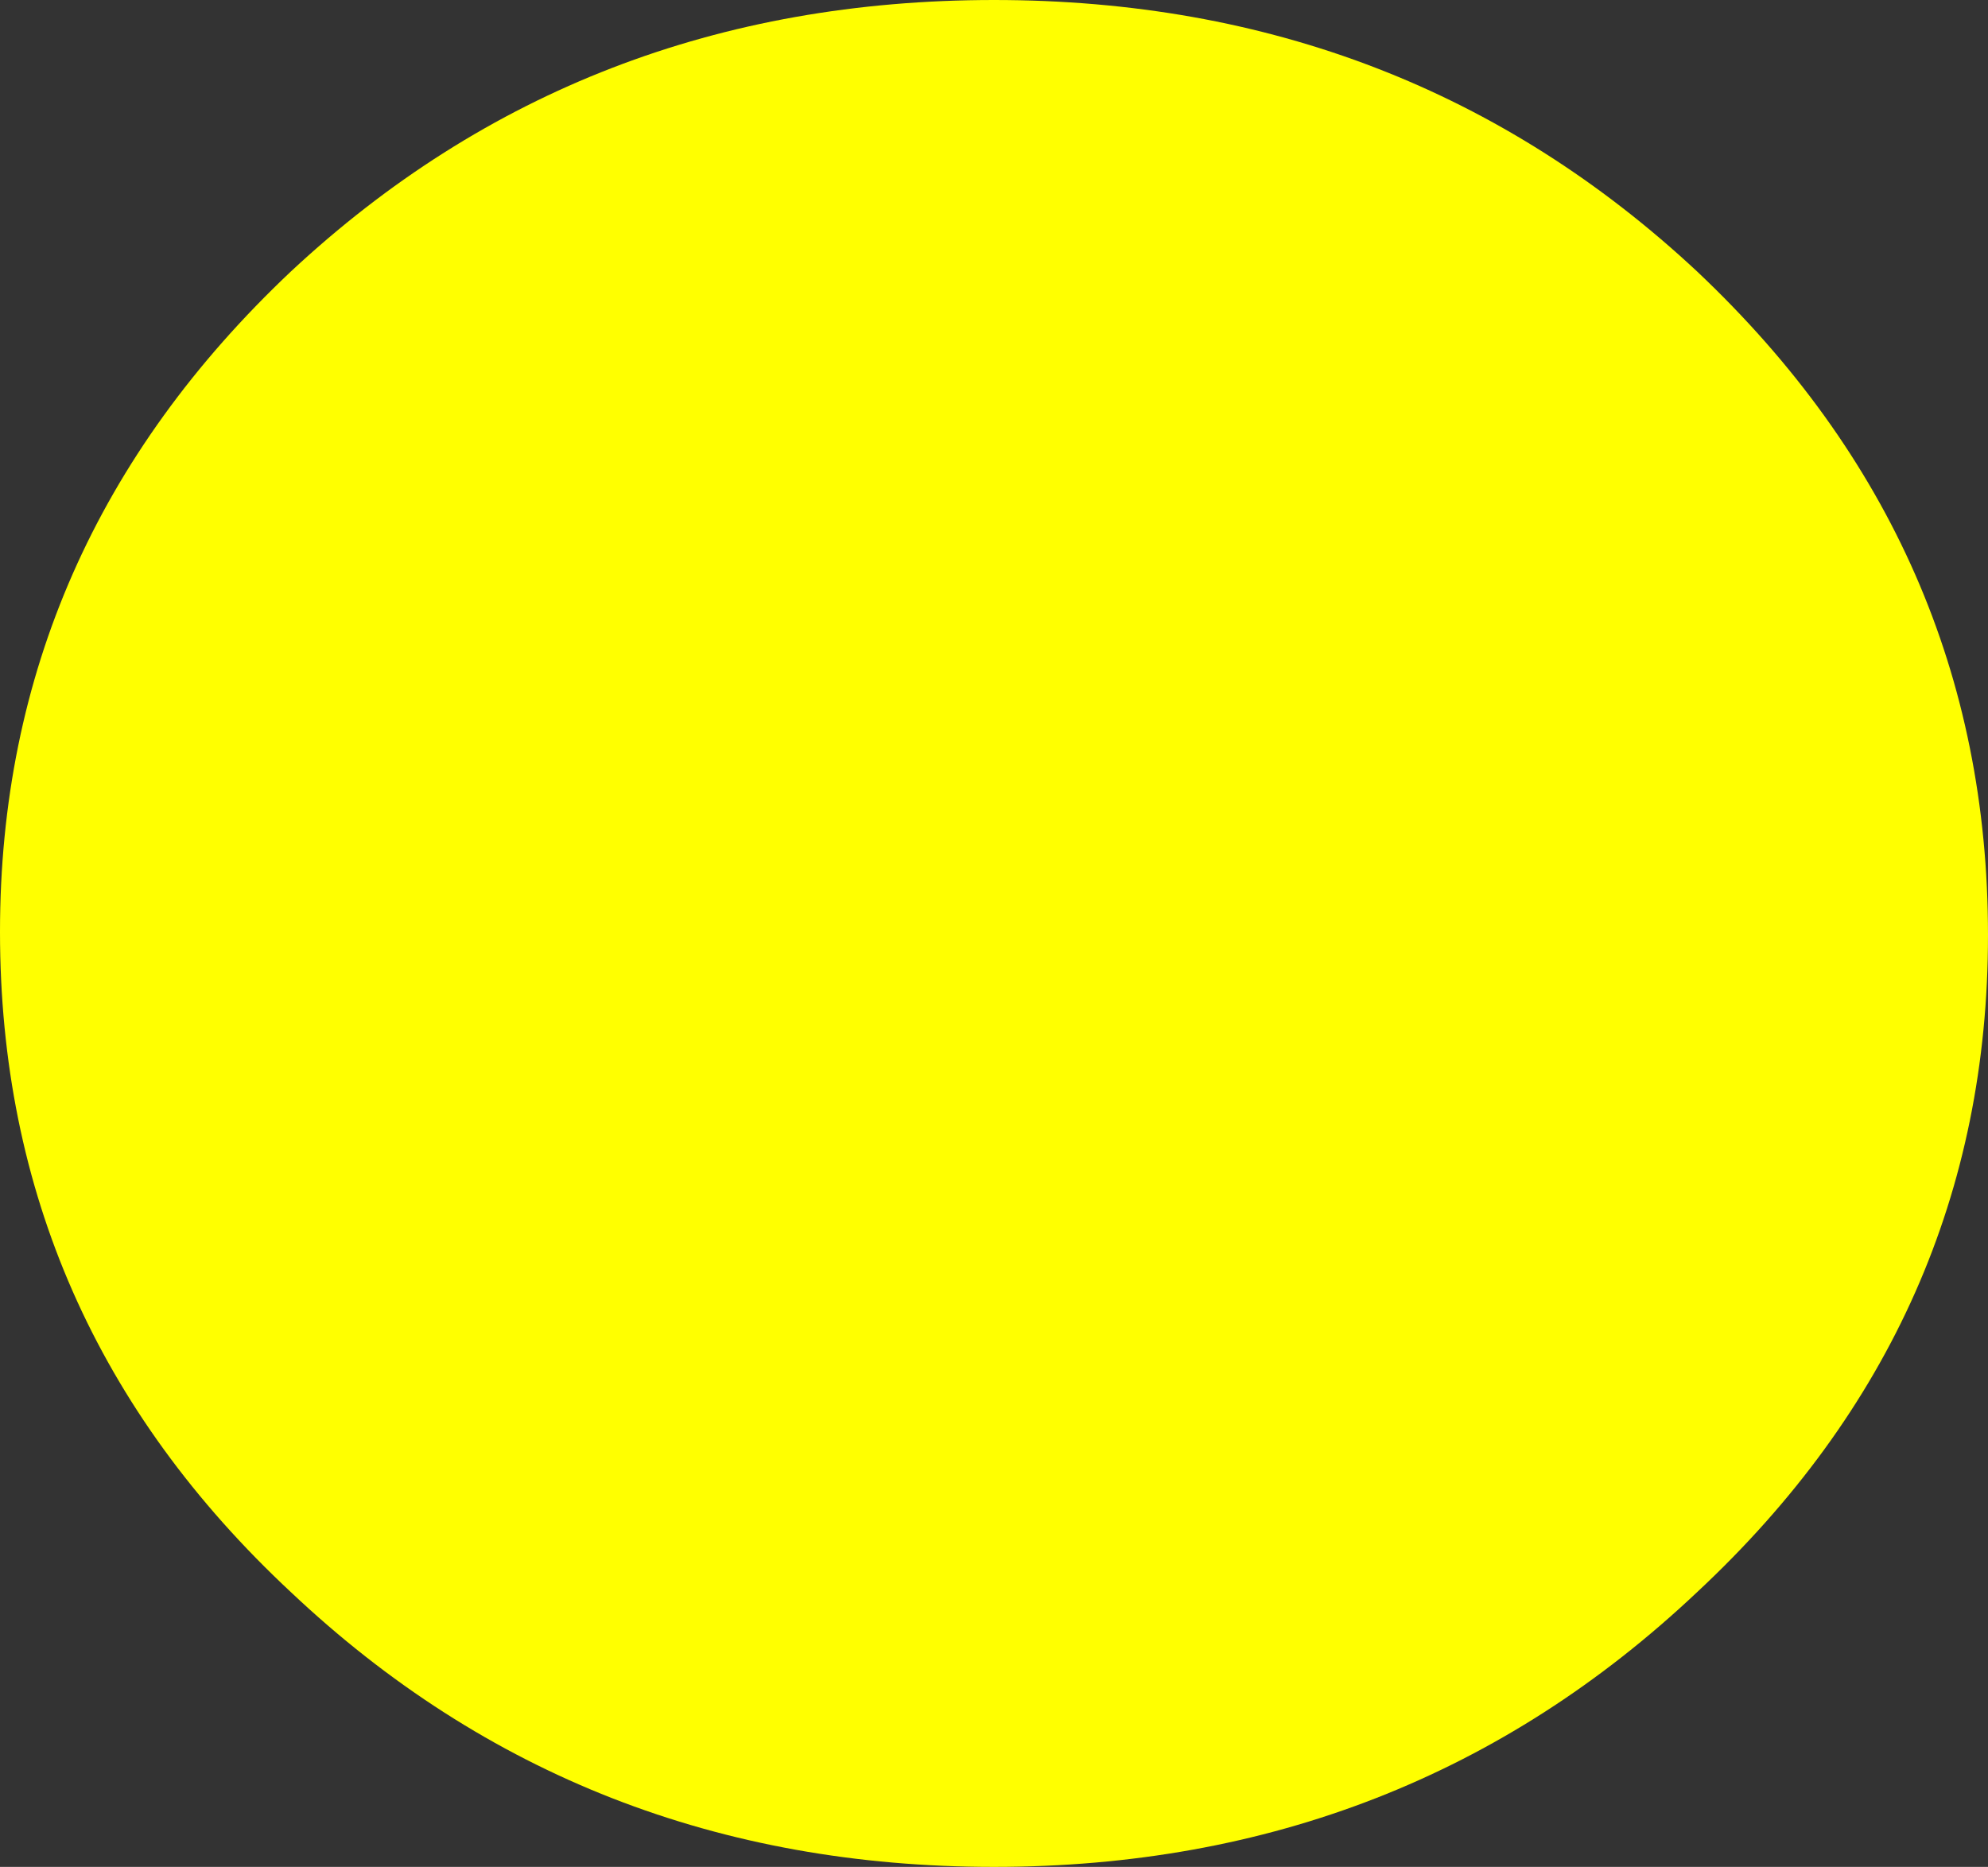 <?xml version="1.0" encoding="UTF-8" standalone="no"?>
<svg xmlns:xlink="http://www.w3.org/1999/xlink" height="28.55px" width="30.4px" xmlns="http://www.w3.org/2000/svg">
  <rect width="100%" height="100%" fill="#333333" stroke="none"/>
  <g transform="matrix(1.0, 0.0, 0.0, 1.0, 14.8, 13.5)">
    <path d="M11.15 -9.35 Q15.6 -5.15 15.6 0.8 15.6 6.7 11.15 10.85 6.7 15.05 0.4 15.05 -5.9 15.05 -10.35 10.85 -14.8 6.7 -14.8 0.75 -14.8 -5.15 -10.35 -9.35 -5.9 -13.5 0.4 -13.5 6.7 -13.5 11.15 -9.35" fill="#ffff00" fill-rule="evenodd" stroke="none"/>
  </g>
</svg>
